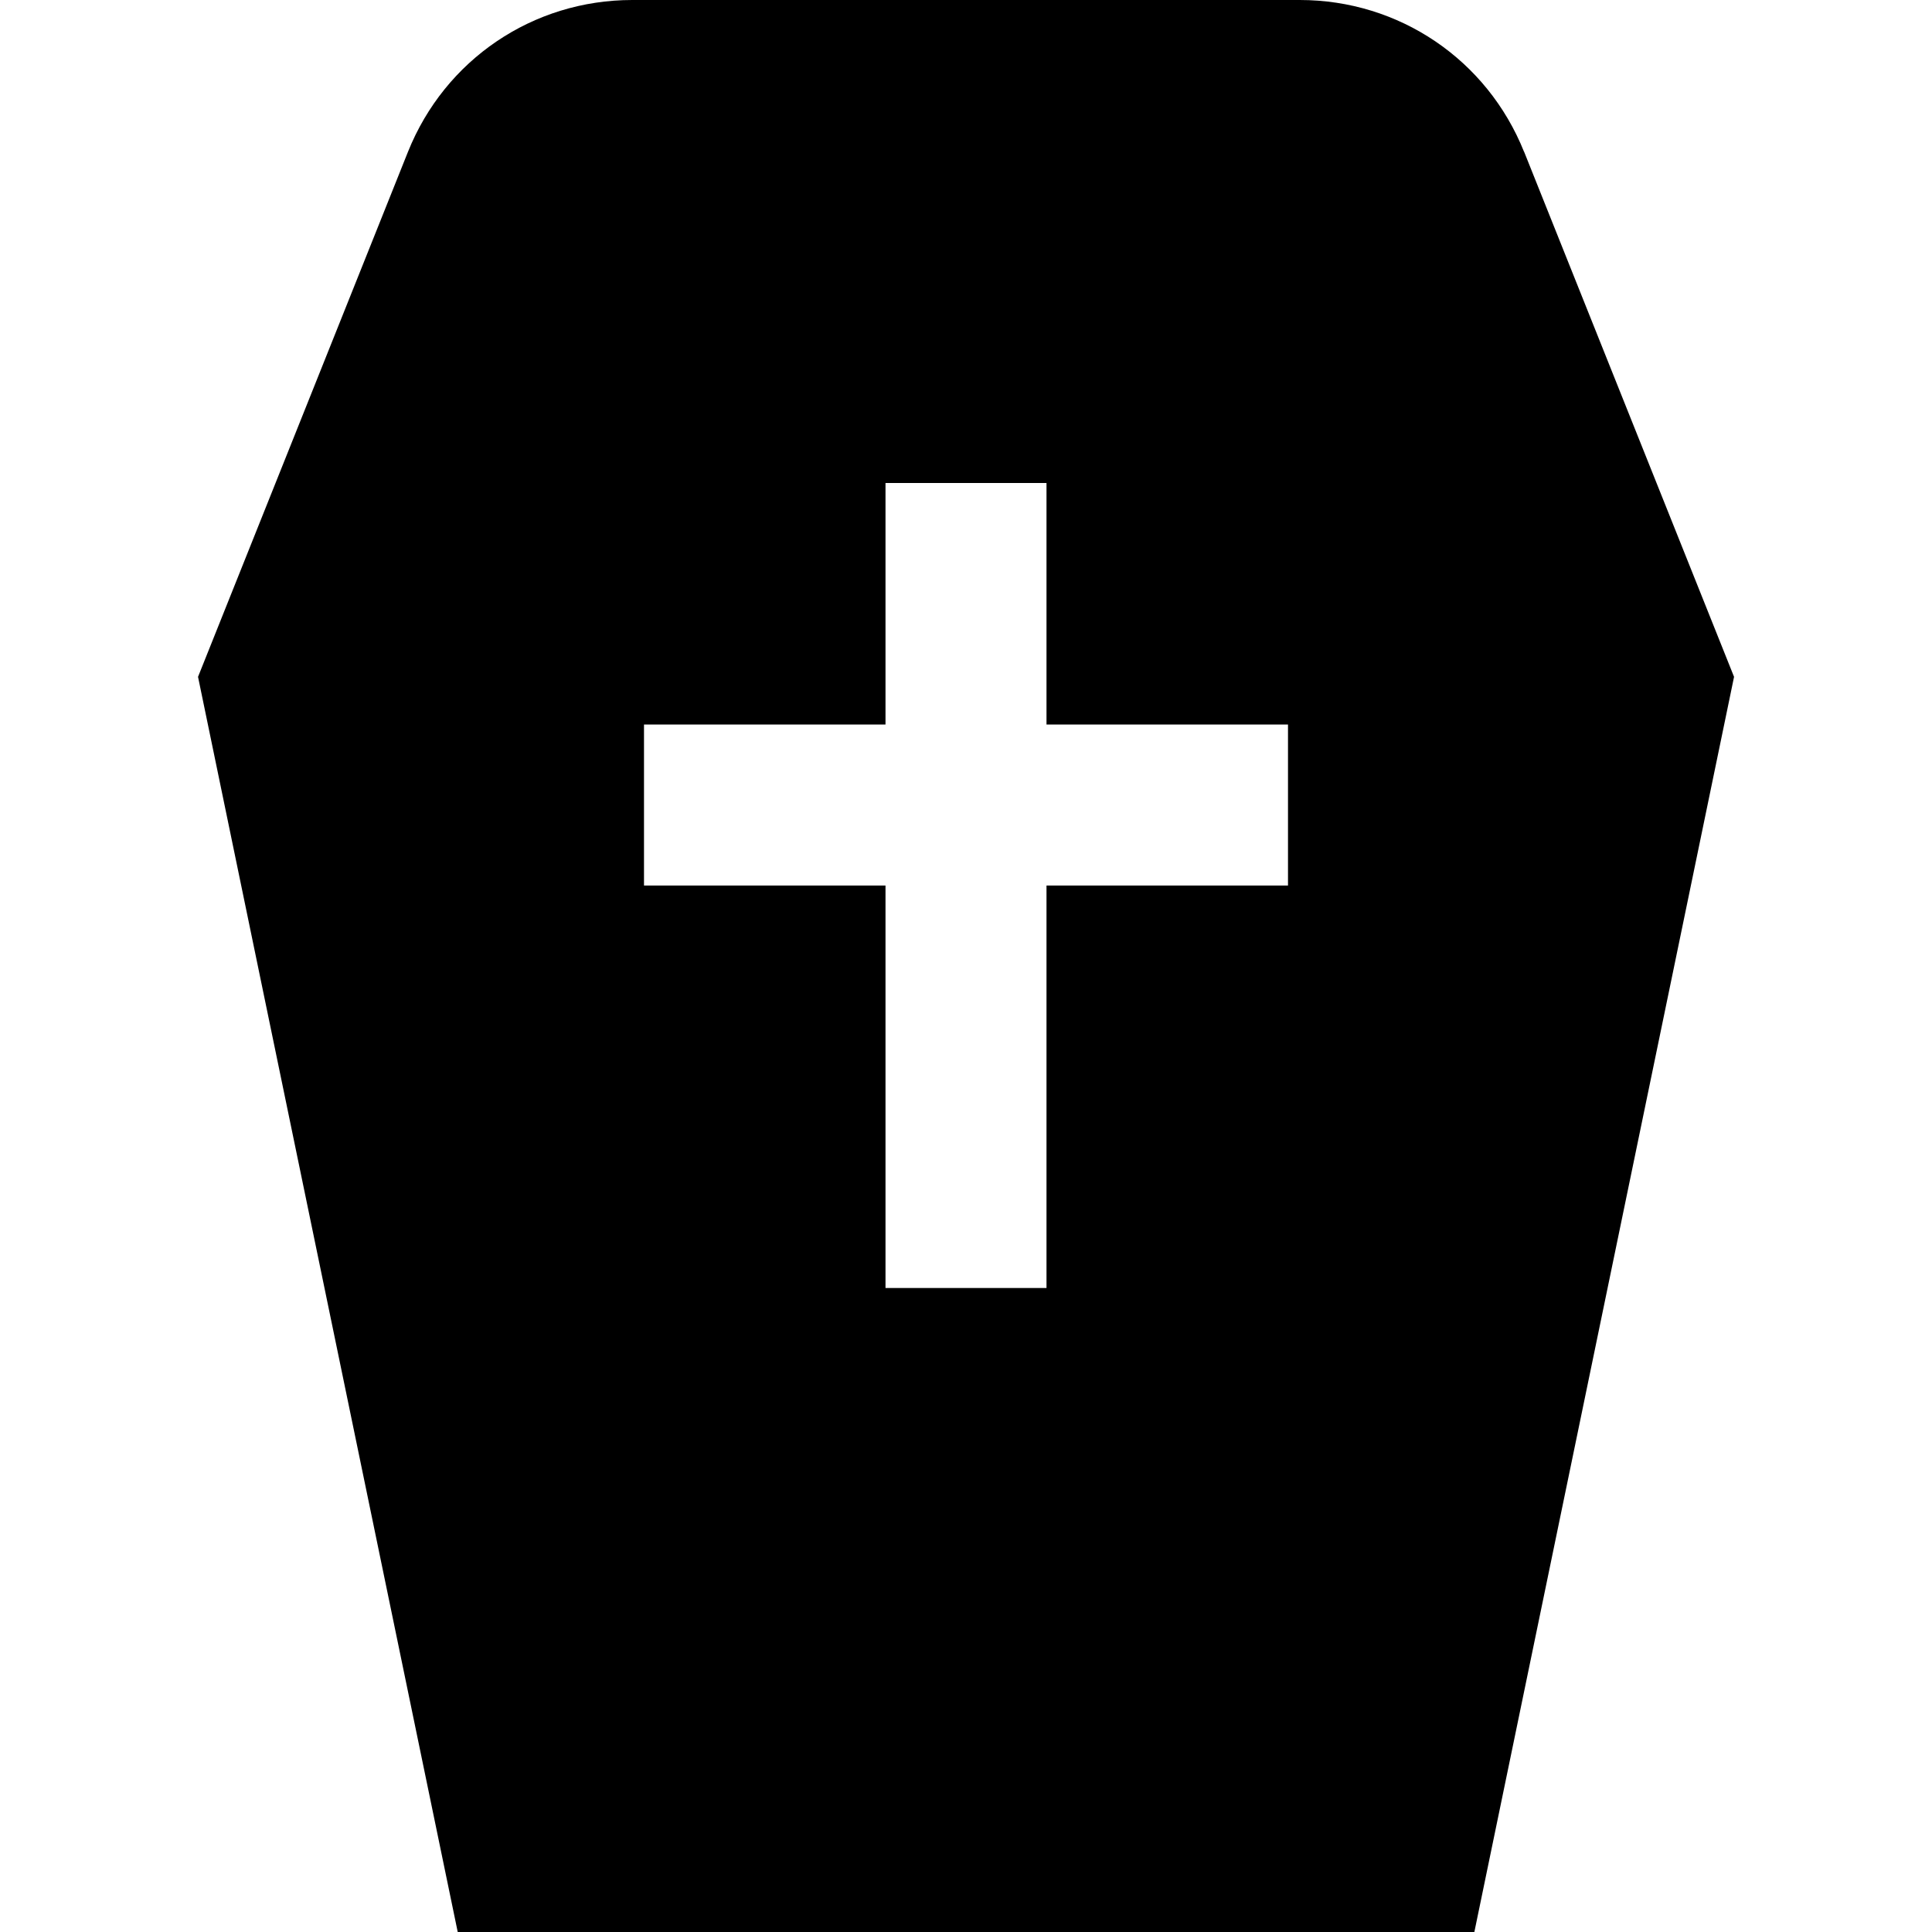 <?xml version="1.0" encoding="UTF-8"?>
<svg xmlns="http://www.w3.org/2000/svg" id="Layer_1" data-name="Layer 1" viewBox="0 0 24 24" width="512" height="512"><path d="m18.932,1.885c-.459-1.145-1.552-1.885-2.786-1.885H7.854c-1.234,0-2.327.74-2.786,1.886l-2.608,6.522,3.226,15.592h12.629l3.226-15.592-2.608-6.523Zm-2.932,9.115h-3v5h-2v-5h-3v-2h3v-3h2v3h3v2Z"/></svg>
